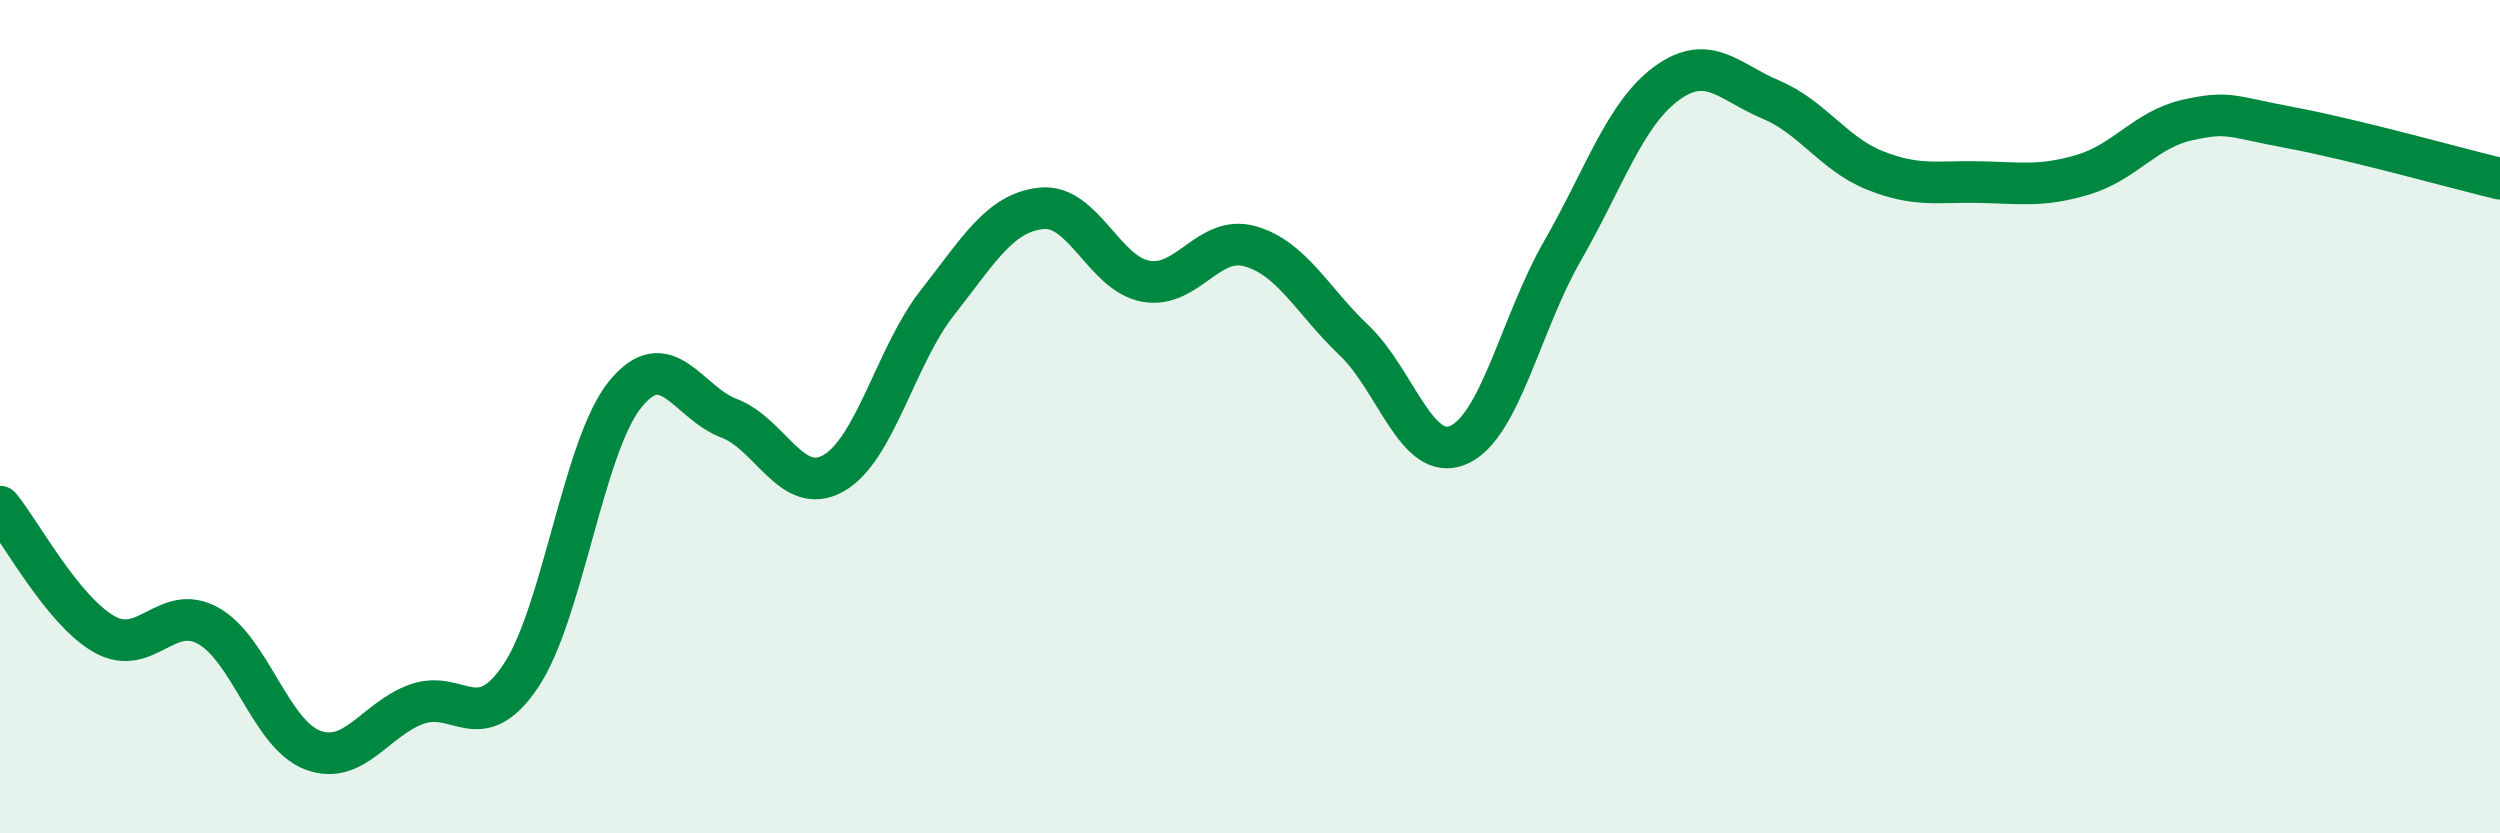 
    <svg width="60" height="20" viewBox="0 0 60 20" xmlns="http://www.w3.org/2000/svg">
      <path
        d="M 0,12.16 C 0.5,12.77 1.5,14.65 2.5,15.22 C 3.5,15.79 4,14.46 5,15.02 C 6,15.58 6.5,17.62 7.5,18 C 8.5,18.38 9,17.26 10,16.9 C 11,16.54 11.5,17.71 12.5,16.22 C 13.5,14.73 14,10.71 15,9.47 C 16,8.23 16.5,9.66 17.5,10.04 C 18.5,10.42 19,11.92 20,11.36 C 21,10.8 21.5,8.53 22.5,7.26 C 23.5,5.99 24,5.1 25,5 C 26,4.9 26.5,6.57 27.5,6.75 C 28.5,6.93 29,5.63 30,5.91 C 31,6.19 31.5,7.22 32.5,8.17 C 33.5,9.12 34,11.11 35,10.68 C 36,10.25 36.5,7.76 37.5,6.02 C 38.5,4.28 39,2.73 40,2 C 41,1.27 41.5,1.97 42.5,2.39 C 43.5,2.81 44,3.69 45,4.09 C 46,4.49 46.5,4.35 47.5,4.37 C 48.5,4.39 49,4.49 50,4.19 C 51,3.89 51.5,3.1 52.5,2.88 C 53.5,2.66 53.5,2.79 55,3.07 C 56.5,3.35 59,4.05 60,4.29L60 20L0 20Z"
        fill="#008740"
        opacity="0.1"
        stroke-linecap="round"
        stroke-linejoin="round"
      />
      <path
        d="M 0,12.16 C 0.5,12.77 1.5,14.65 2.5,15.22 C 3.5,15.79 4,14.46 5,15.02 C 6,15.58 6.5,17.62 7.5,18 C 8.5,18.38 9,17.26 10,16.9 C 11,16.54 11.5,17.71 12.5,16.22 C 13.5,14.73 14,10.71 15,9.47 C 16,8.23 16.5,9.66 17.5,10.04 C 18.5,10.42 19,11.92 20,11.36 C 21,10.8 21.5,8.53 22.5,7.26 C 23.5,5.99 24,5.1 25,5 C 26,4.9 26.5,6.57 27.5,6.75 C 28.5,6.93 29,5.63 30,5.91 C 31,6.19 31.5,7.22 32.5,8.17 C 33.5,9.12 34,11.11 35,10.68 C 36,10.25 36.5,7.76 37.5,6.02 C 38.5,4.28 39,2.73 40,2 C 41,1.27 41.5,1.97 42.5,2.39 C 43.5,2.81 44,3.69 45,4.09 C 46,4.49 46.5,4.35 47.5,4.37 C 48.5,4.39 49,4.49 50,4.19 C 51,3.89 51.5,3.1 52.5,2.88 C 53.5,2.66 53.5,2.79 55,3.07 C 56.5,3.35 59,4.05 60,4.29"
        stroke="#008740"
        stroke-width="1"
        fill="none"
        stroke-linecap="round"
        stroke-linejoin="round"
      />
    </svg>
  